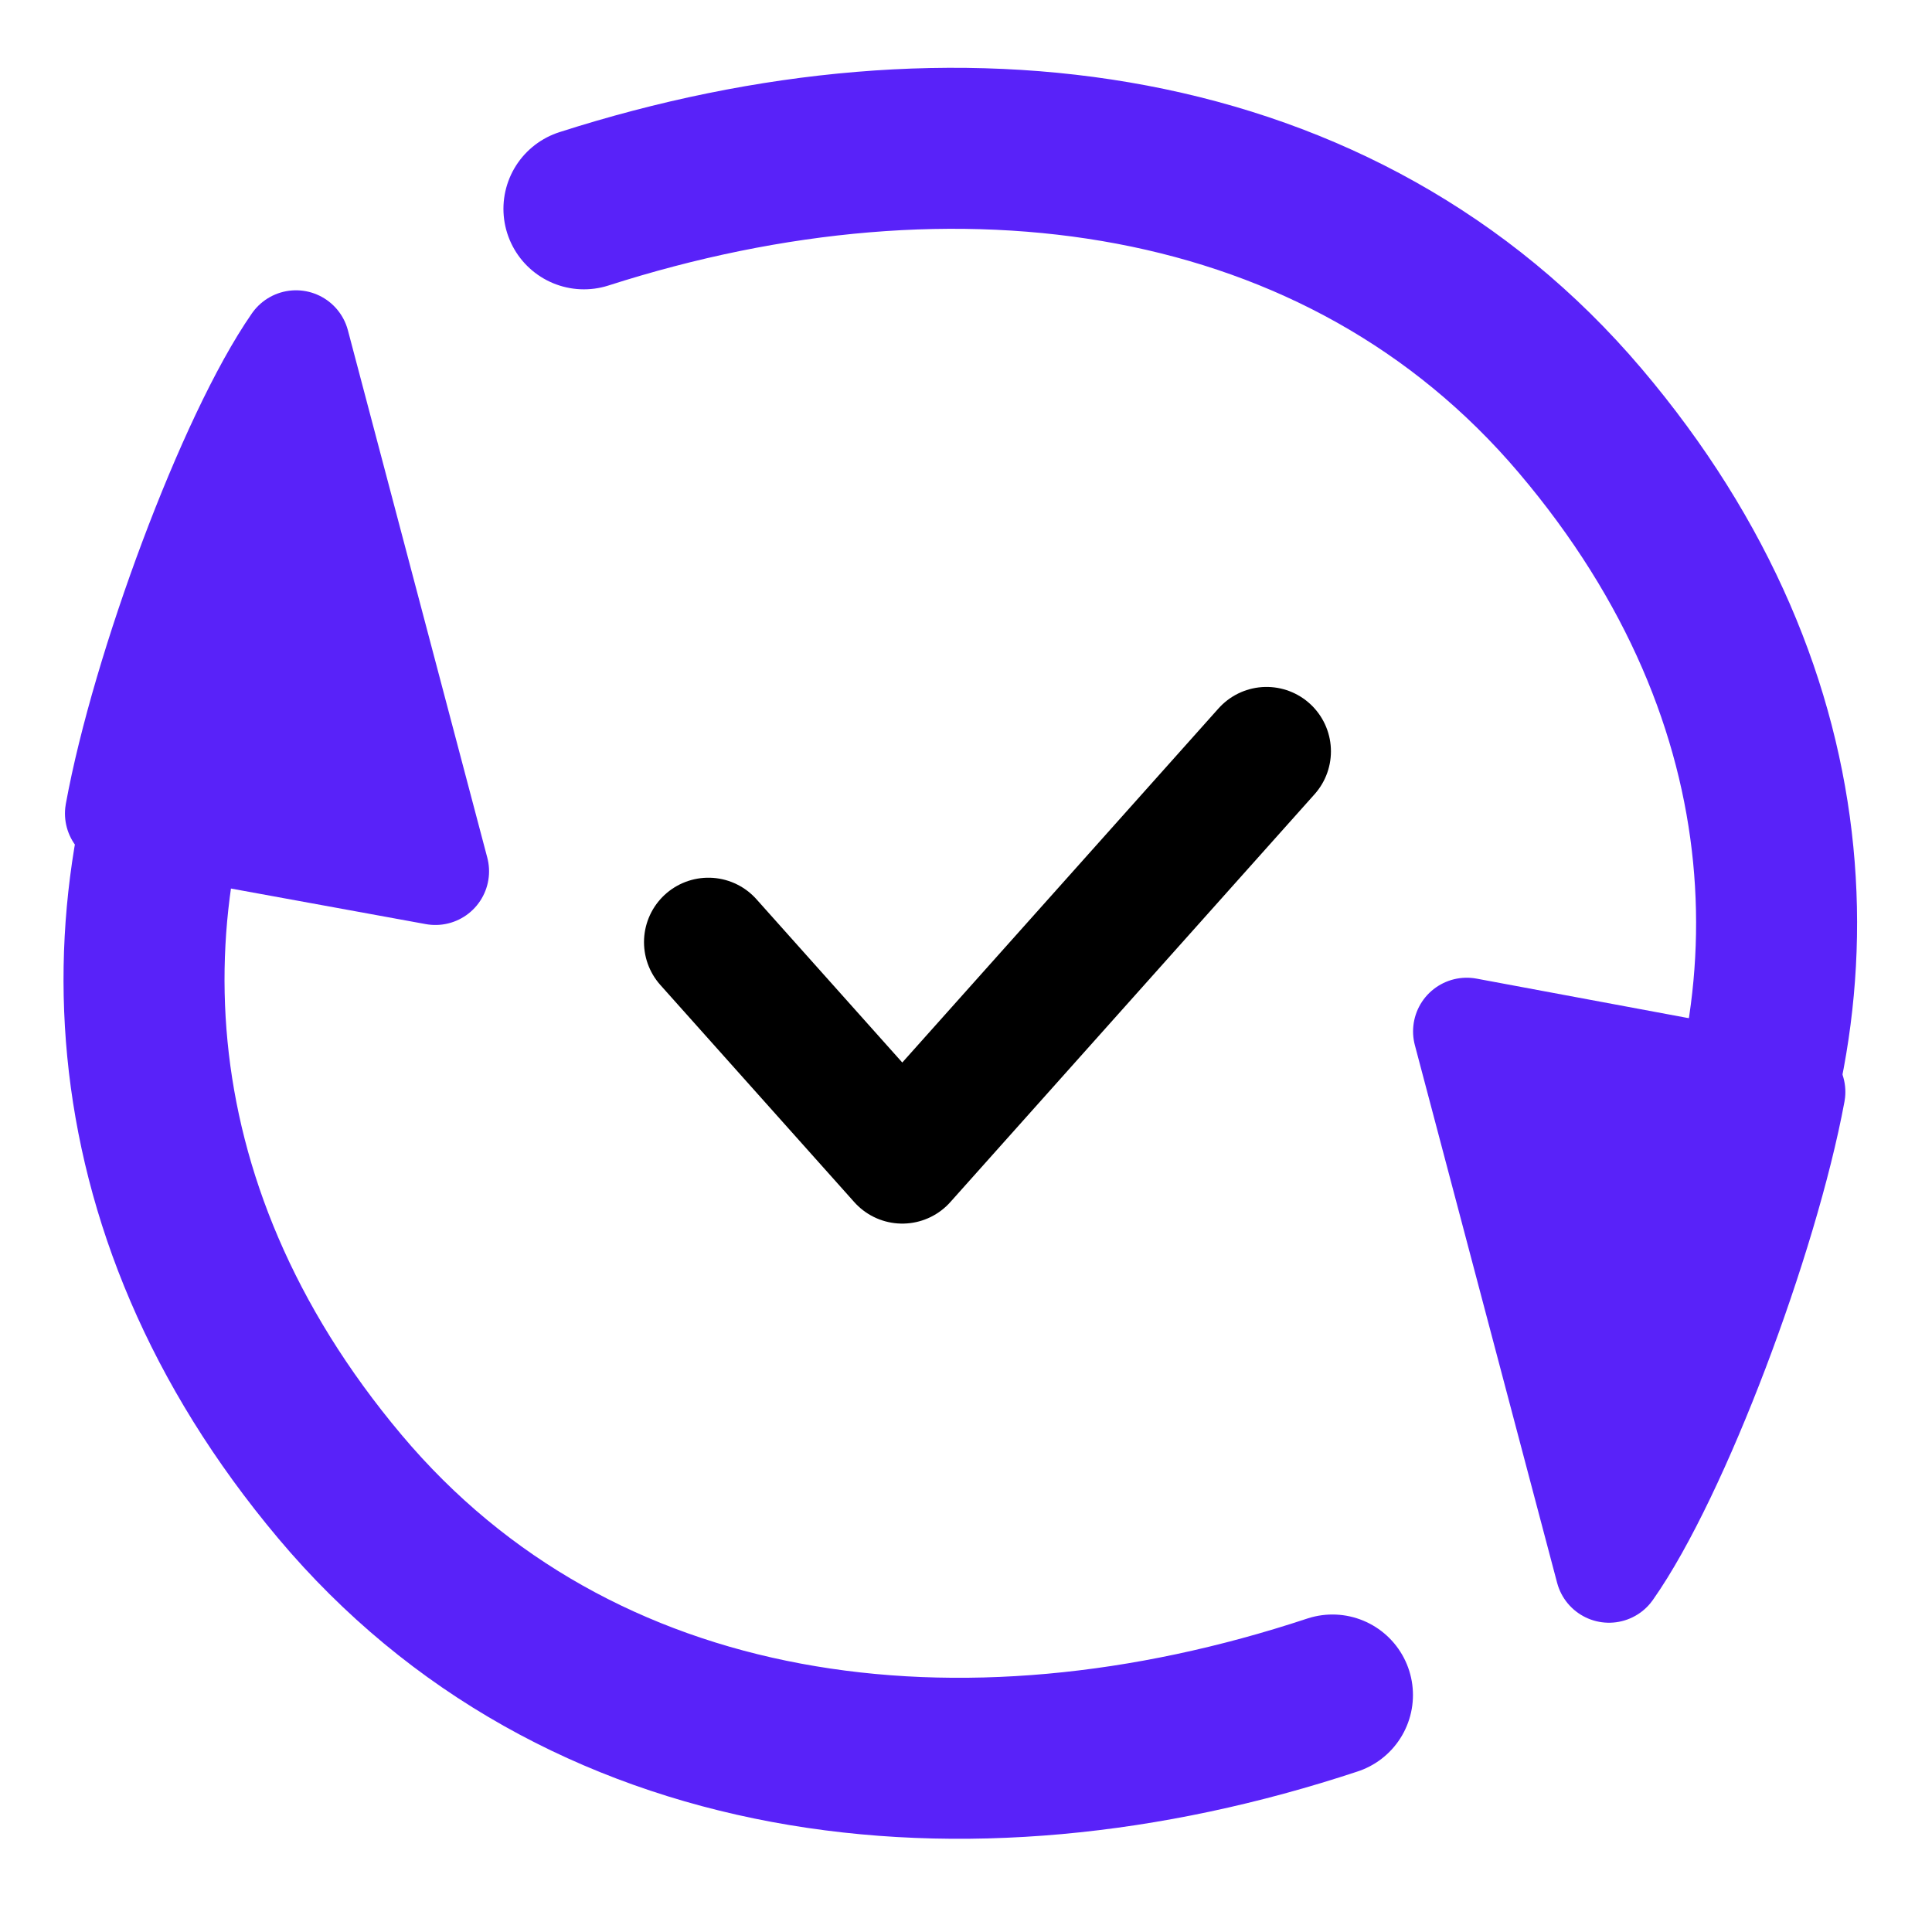 <svg xmlns="http://www.w3.org/2000/svg" width="90" height="90" viewBox="0 0 90 90" fill="none"><path d="M62.071 78.96C44.816 84.674 26.898 82.416 15.834 69.252C4.77 56.088 4.732 41.265 10.59 29.671" stroke="#5922F9" stroke-width="7.5" stroke-linecap="round"></path><path d="M20.282 40.589L5.526 37.895C6.744 31.226 10.755 20.392 13.789 16.023L20.282 40.589Z" fill="#5922F9" stroke="#5922F9" stroke-width="5" stroke-linecap="round" stroke-linejoin="round"></path><path d="M27.202 9.728C44.521 4.172 62.505 6.508 73.608 19.595C84.71 32.681 84.744 47.346 78.862 58.784" stroke="#5922F9" stroke-width="7.5" stroke-linecap="round"></path><path d="M68.326 48.046L83.464 50.867C82.205 57.65 78.073 68.66 74.953 73.093L68.326 48.046Z" fill="#5922F9" stroke="#5922F9" stroke-width="5" stroke-linecap="round" stroke-linejoin="round"></path><path d="M33 43.887L42.032 54L59 35" stroke="black" stroke-width="6" stroke-linecap="round" stroke-linejoin="round"></path></svg>